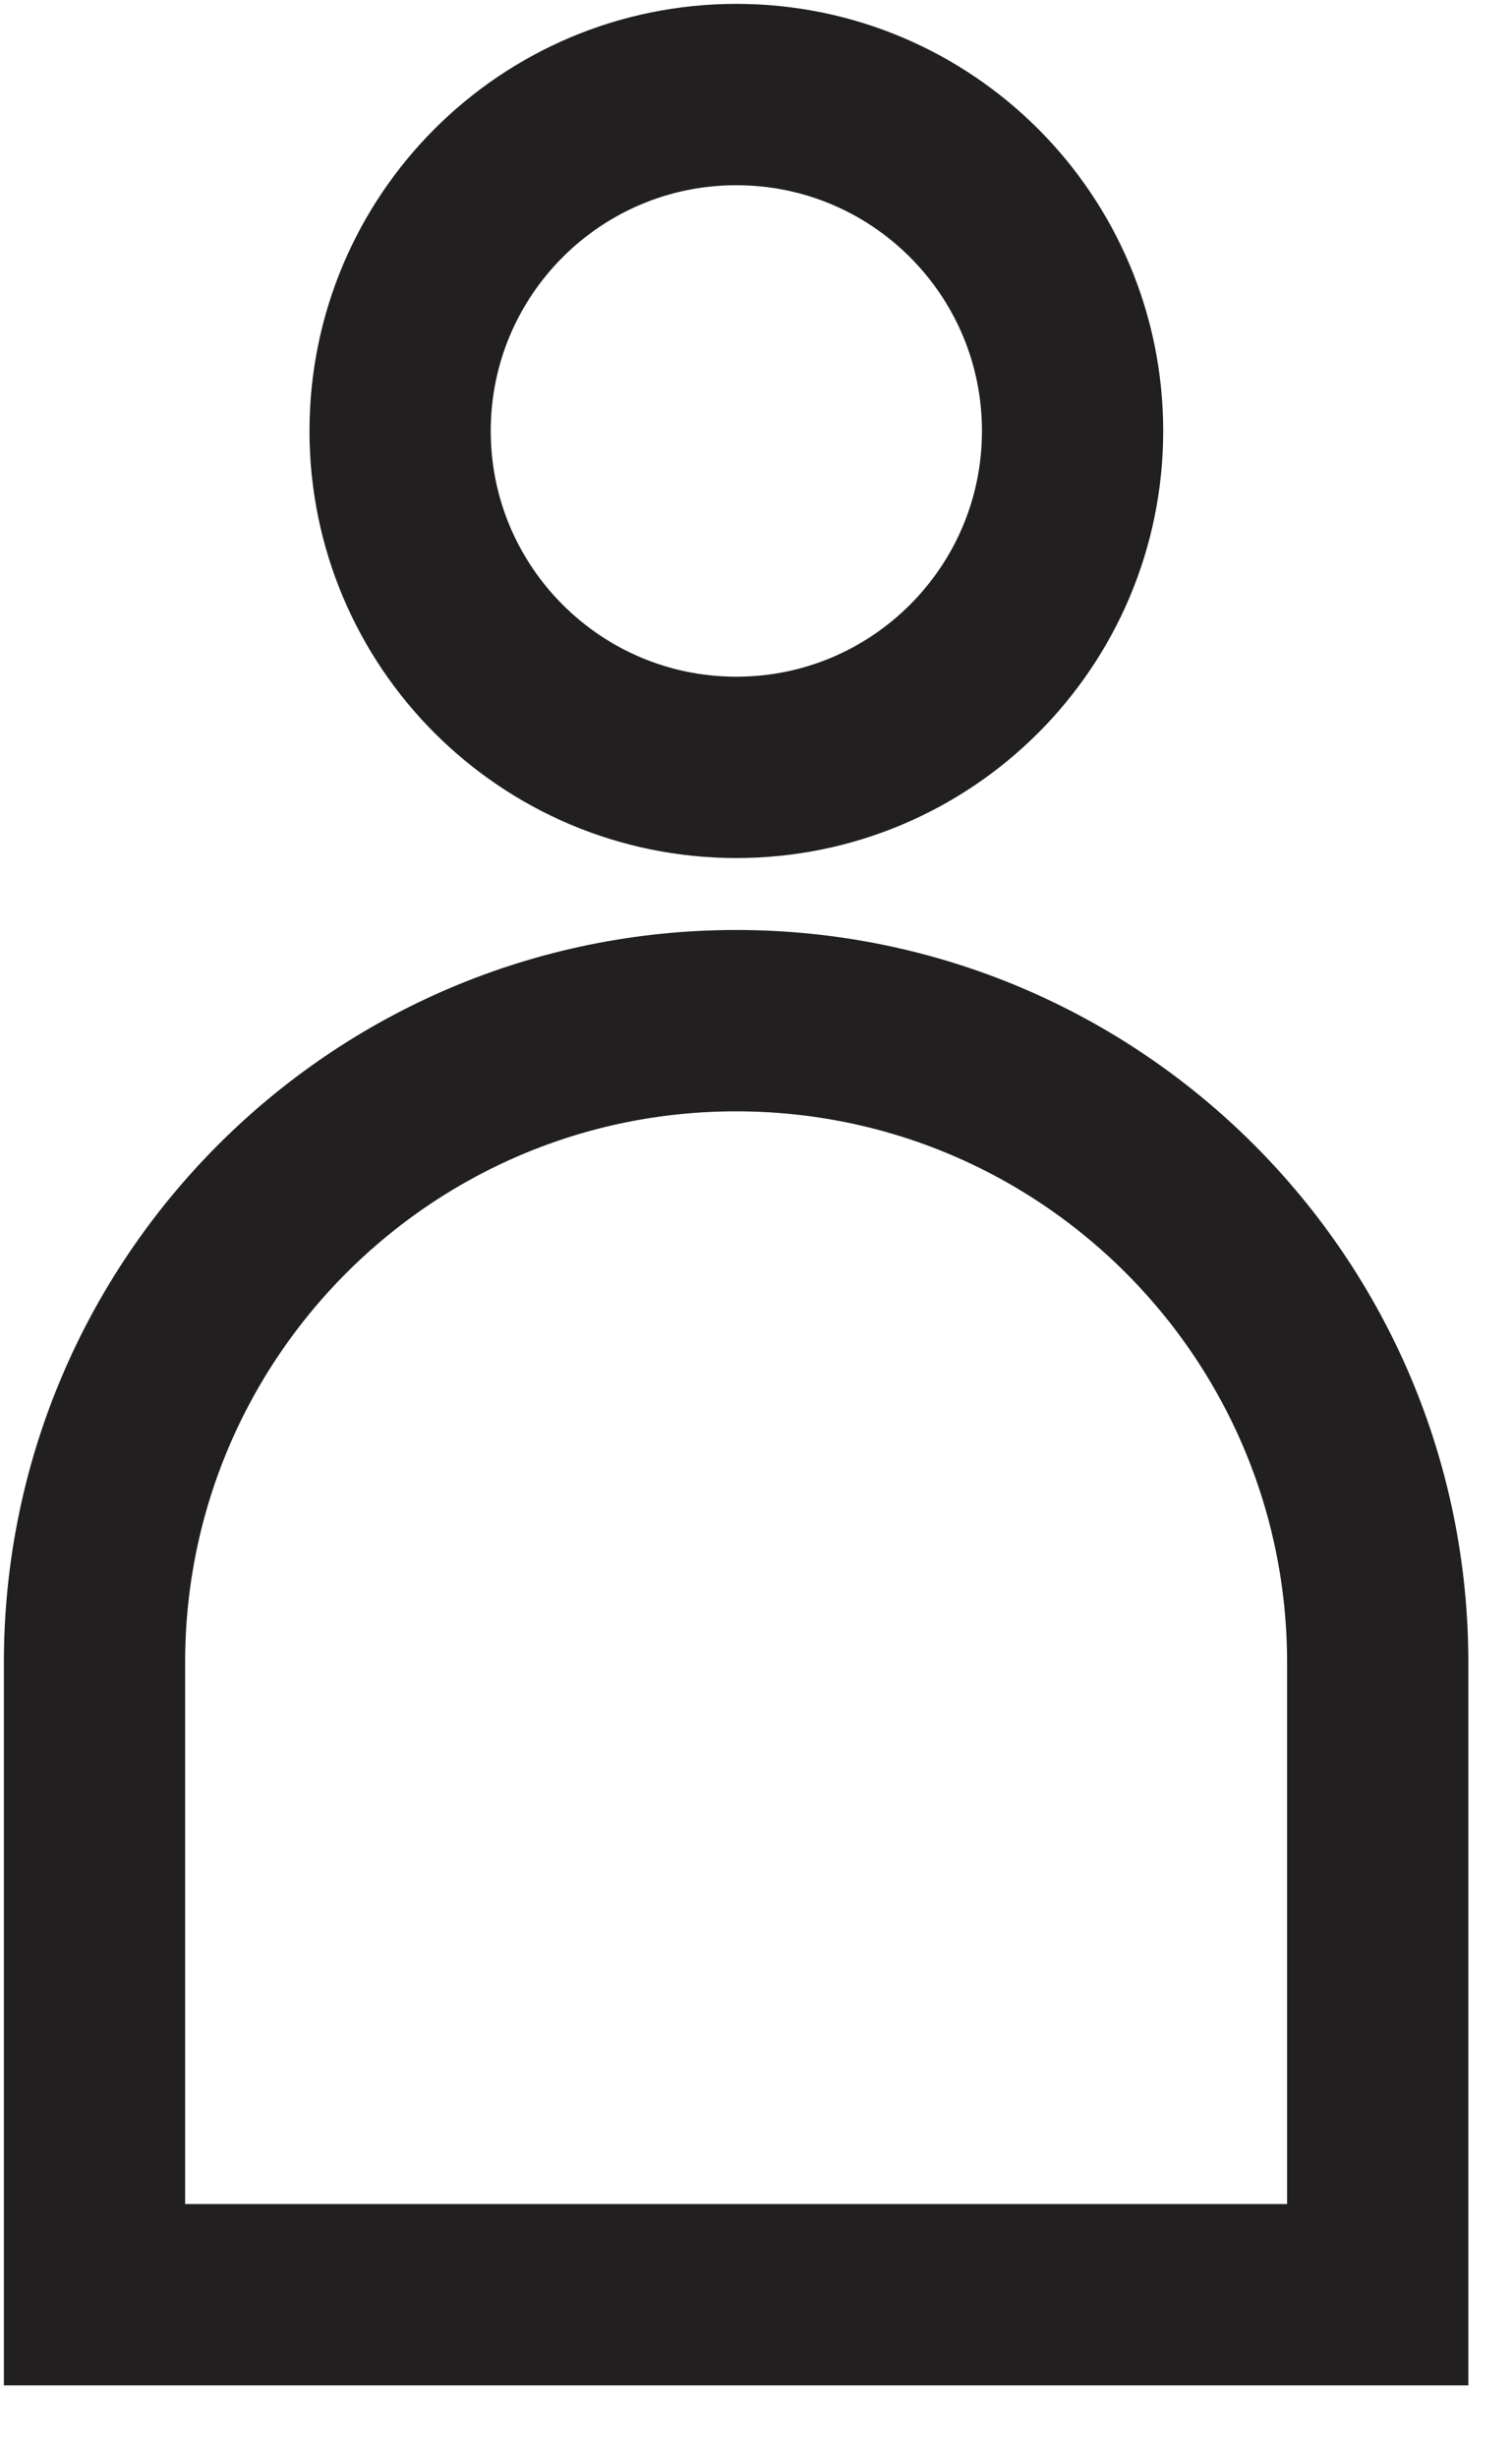 <svg width="16" height="26" viewBox="0 0 16 26" fill="none" xmlns="http://www.w3.org/2000/svg">
<path d="M7.792 8.116C9.757 8.116 11.35 6.523 11.35 4.558C11.35 2.593 9.757 1 7.792 1C5.827 1 4.234 2.593 4.234 4.558C4.234 6.523 5.827 8.116 7.792 8.116Z" stroke="#221F20" stroke-width="1.918" stroke-miterlimit="10"/>
<path d="M1 17.584C1 13.835 4.04 10.795 7.789 10.795C11.539 10.795 14.579 13.835 14.579 17.584V24.27H1V17.584Z" stroke="#221F20" stroke-width="1.918" stroke-miterlimit="10"/>
</svg>
